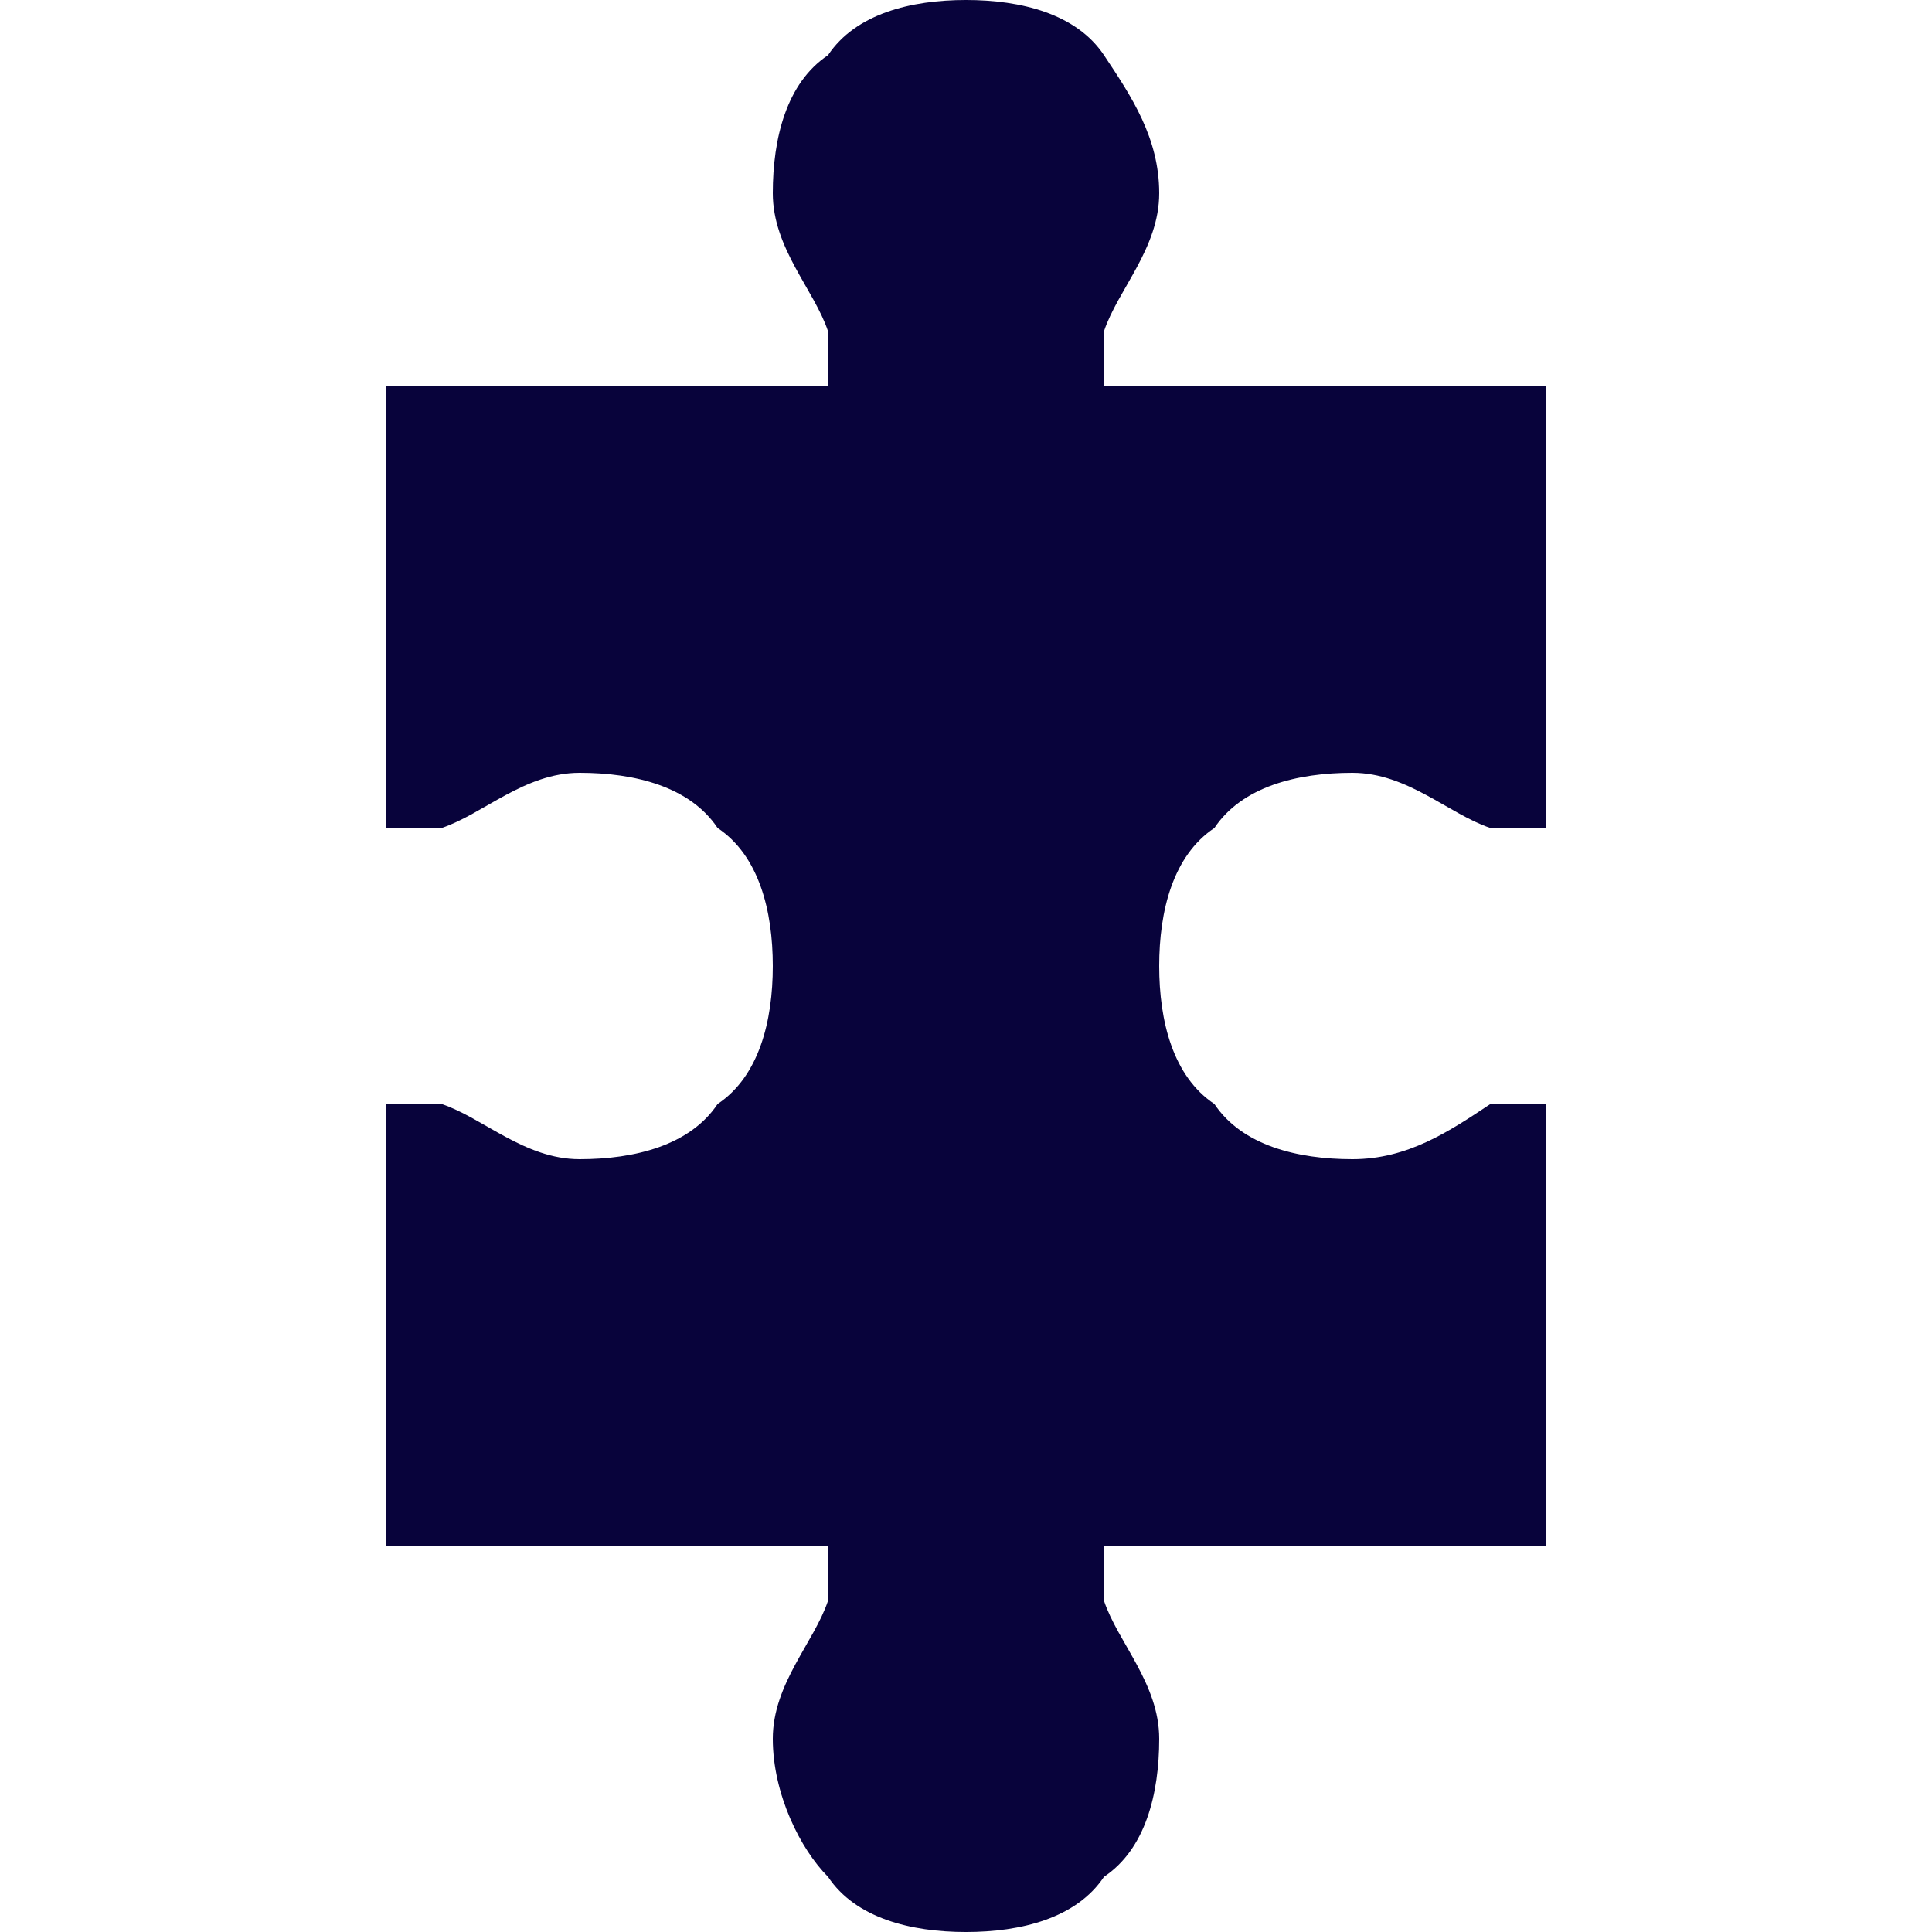 <?xml version="1.0" encoding="utf-8"?>
<!-- Generator: Adobe Illustrator 27.0.0, SVG Export Plug-In . SVG Version: 6.00 Build 0)  -->
<svg version="1.1" id="Layer_1" xmlns="http://www.w3.org/2000/svg" xmlns:xlink="http://www.w3.org/1999/xlink" x="0px" y="0px"
	 viewBox="0 0 14 14" style="enable-background:new 0 0 14 14;" xml:space="preserve">
<style type="text/css">
	.st0{fill:#08033B;}
</style>
<path class="st0" d="M7,0c0.4,0,0.8,0.1,1,0.4s0.4,0.6,0.4,1S8.1,2.1,8,2.4c0,0.1,0,0.2,0,0.4h3.2V6c-0.2,0-0.3,0-0.4,0
	c-0.3-0.1-0.6-0.4-1-0.4C9.4,5.6,9,5.7,8.8,6C8.5,6.2,8.4,6.6,8.4,7s0.1,0.8,0.4,1c0.2,0.3,0.6,0.4,1,0.4s0.7-0.2,1-0.4
	c0.1,0,0.2,0,0.4,0v3.2H8c0,0.2,0,0.3,0,0.4c0.1,0.3,0.4,0.6,0.4,1s-0.1,0.8-0.4,1C7.8,13.9,7.4,14,7,14s-0.8-0.1-1-0.4
	c-0.2-0.2-0.4-0.6-0.4-1s0.3-0.7,0.4-1c0-0.1,0-0.2,0-0.4H2.8V8C3,8,3.1,8,3.2,8c0.3,0.1,0.6,0.4,1,0.4c0.4,0,0.8-0.1,1-0.4
	c0.3-0.2,0.4-0.6,0.4-1S5.5,6.2,5.2,6C5,5.7,4.6,5.6,4.2,5.6S3.5,5.9,3.2,6C3.1,6,3,6,2.8,6V2.8H6c0-0.2,0-0.3,0-0.4
	c-0.1-0.3-0.4-0.6-0.4-1s0.1-0.8,0.4-1C6.2,0.1,6.6,0,7,0z"/>
</svg>
